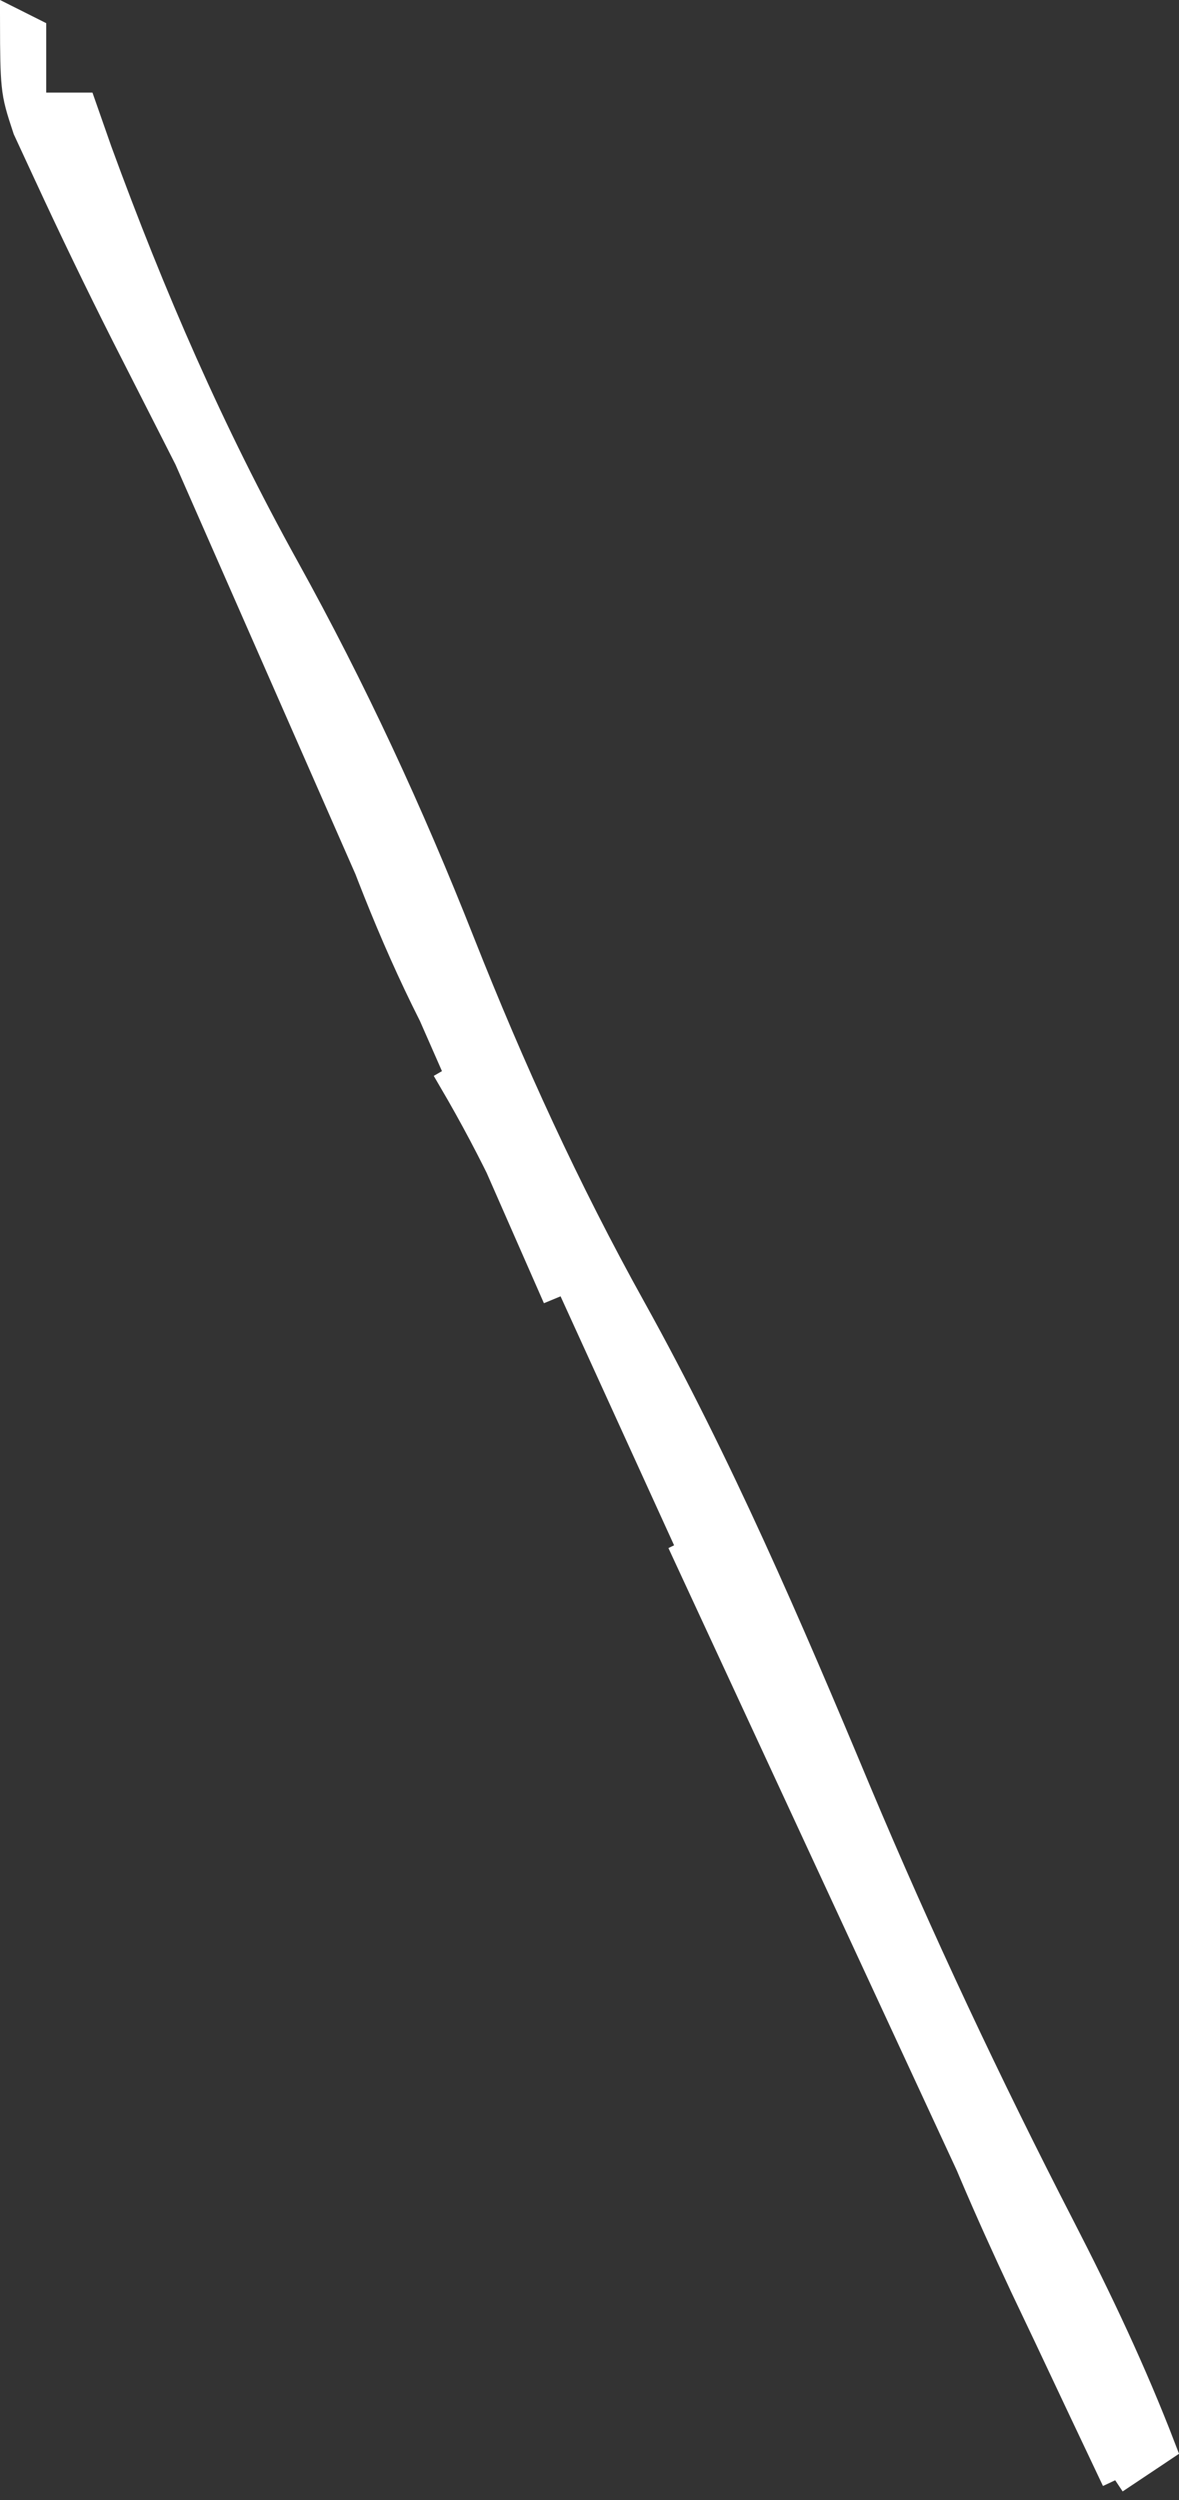<?xml version="1.0" encoding="UTF-8"?> <svg xmlns="http://www.w3.org/2000/svg" viewBox="0 0 43.714 92.625" fill="none"><rect x="0" y="0" width="43.714" height="92.625" fill="#333333" stroke="none"/><path d="M1.214 3.931V3.431V3.425V3.42V3.415V3.41V3.405V3.4V3.395V3.39V3.384V3.379V3.374V3.369V3.364V3.359V3.354V3.349V3.344V3.338V3.333V3.328V3.323V3.318V3.313V3.308V3.303V3.297V3.292V3.287V3.282V3.277V3.272V3.267V3.262V3.257V3.252V3.246V3.241V3.236V3.231V3.226V3.221V3.216V3.211V3.206V3.2V3.195V3.19V3.185V3.18V3.175V3.17V3.165V3.16V3.155V3.149V3.144V3.139V3.134V3.129V3.124V3.119V3.114V3.109V3.104V3.099V3.093V3.088V3.083V3.078V3.073V3.068V3.063V3.058V3.053V3.048V3.043V3.038V3.032V3.027V3.022V3.017V3.012V3.007V3.002V2.997V2.992V2.987V2.982V2.977V2.971V2.966V2.961V2.956V2.951V2.946V2.941V2.936V2.931V2.926V2.921V2.916V2.911V2.906V2.9V2.895V2.89V2.885V2.88V2.875V2.87V2.865V2.86V2.855V2.85V2.845V2.84V2.835V2.83V2.824V2.819V2.814V2.809V2.804V2.799V2.794V2.789V2.784V2.779V2.774V2.769V2.764V2.759V2.754V2.749V2.743V2.738V2.733V2.728V2.723V2.718V2.713V2.708V2.703V2.698V2.693V2.688V2.683V2.678V2.673V2.668V2.663V2.658V2.653V2.647V2.642V2.637V2.632V2.627V2.622V2.617V2.612V2.607V2.602V2.597V2.592V2.587V2.582V2.577V2.572V2.567V2.562V2.557V2.552V2.547V2.542V2.537V2.531V2.526V2.521V2.516V2.511V2.506V2.501V2.496V2.491V2.486V2.481V2.476V2.471V2.466V2.461V2.456V2.451V2.446V2.441V2.436V2.431V2.426V2.421V2.416V2.411V2.406V2.401V2.396V2.391V2.385V2.38V2.375V2.37V2.365V2.36V2.355V2.35V2.345V2.34V2.335V2.33V2.325V2.32V2.315V2.31V2.305V2.3V2.295V2.29V2.285V2.28V2.275V2.27V2.265V2.26V2.255V2.25V2.245V2.24V2.235V2.23V2.225V2.22V2.215V2.21V2.205V2.2V2.195V2.19V2.185V2.18V2.175V2.17V2.165V2.16V2.155V2.149V2.144V2.139V2.134V2.129V2.124V2.119V2.114V2.109V2.104V2.099V2.094V2.089V2.084V2.079V2.074V2.069V2.064V2.059V2.054V2.049V2.044V2.039V2.034V2.029V2.024V2.019V2.014V2.009V2.004V1.999V1.994V1.989V1.984V1.979V1.974V1.969V1.964V1.959V1.954V1.949V1.944V1.939V1.934V1.929V1.924V1.919V1.914V1.909V1.904V1.899V1.894V1.889V1.884V1.879V1.874V1.869V1.864V1.859V1.854V1.849V1.844V1.839V1.834V1.829V1.824V1.819V1.814V1.809V1.804V1.799V1.794V1.789V1.784V1.779V1.774V1.769V1.764V1.759V1.754V1.749V1.744V1.739V1.734V1.729V1.724V1.719V1.714V1.709V1.704V1.699V1.694V1.689V1.684V1.679V1.674V1.669V1.664V1.659V1.654V1.649V1.644V1.639V1.634V1.629V1.624V1.619V1.615V1.61V1.605V1.6V1.595V1.59V1.585V1.58V1.575V1.57V1.565V1.56V1.555V1.55V1.545V1.54V1.535V1.53V1.525V1.52V1.515V1.51V1.505V1.5V1.495V1.49V1.485V1.48V1.475V1.47V1.465V1.46V1.455V1.45V1.445V1.44V1.435V1.43V1.425V1.42V1.415V1.41V1.405V1.4V1.395V1.39V1.385V1.38V1.375V1.37V1.365V1.36V1.355V1.35V1.345V1.34V1.335V1.33V1.325V1.32V1.315V1.311V1.306V1.301V1.296V1.291V1.286V1.281V1.276V1.271V1.266V1.261V1.256V1.251V1.246V1.241V1.236V1.231V1.226V1.221V1.216V1.211V1.206V1.201V1.196V1.191V1.186V1.181V1.176V1.171V1.167L0.5 0.809C0.502 2.004 0.511 2.655 0.561 3.143C0.618 3.697 0.726 4.033 0.975 4.787L1.739 6.436L1.74 6.437C2.672 8.456 3.638 10.455 4.641 12.441C5.211 13.561 5.781 14.681 6.351 15.801L6.351 15.801L7.249 17.569C9.428 21.855 11.382 26.122 13.058 30.648L13.059 30.649C14.243 33.877 15.495 36.832 17.2 39.79C17.2 39.79 17.201 39.791 17.201 39.791L16.768 40.041C18.302 42.661 19.524 45.25 20.625 48.081L1.214 3.931ZM1.214 3.931H1.714H1.718H1.721H1.724H1.728H1.731H1.734H1.737H1.741H1.744H1.747H1.751H1.754H1.757H1.761H1.764H1.767H1.771H1.774H1.777H1.781H1.784H1.787H1.791H1.794H1.797H1.8H1.804H1.807H1.81H1.814H1.817H1.82H1.824H1.827H1.83H1.834H1.837H1.84H1.844H1.847H1.85H1.854H1.857H1.86H1.863H1.867H1.87H1.873H1.877H1.88H1.883H1.887H1.89H1.893H1.897H1.9H1.903H1.907H1.91H1.913H1.917H1.92H1.923H1.926H1.93H1.933H1.936H1.94H1.943H1.946H1.95H1.953H1.956H1.96H1.963H1.966H1.97H1.973H1.976H1.98H1.983H1.986H1.989H1.993H1.996H1.999H2.003H2.006H2.009H2.013H2.016H2.019H2.023H2.026H2.029H2.033H2.036H2.039H2.043H2.046H2.049H2.053H2.056H2.059H2.062H2.066H2.069H2.072H2.076H2.079H2.082H2.086H2.089H2.092H2.096H2.099H2.102H2.106H2.109H2.112H2.116H2.119H2.122H2.126H2.129H2.132H2.136H2.139H2.142H2.145H2.149H2.152H2.155H2.159H2.162H2.165H2.169H2.172H2.175H2.179H2.182H2.185H2.189H2.192H2.195H2.199H2.202H2.205H2.209H2.212H2.215H2.219H2.222H2.225H2.229H2.232H2.235H2.239H2.242H2.245H2.248H2.252H2.255H2.258H2.262H2.265H2.268H2.272H2.275H2.278H2.282H2.285H2.288H2.292H2.295H2.298H2.302H2.305H2.308H2.312H2.315H2.318H2.322H2.325H2.328H2.332H2.335H2.338H2.342H2.345H2.348H2.352H2.355H2.358H2.362H2.365H2.368H2.372H2.375H2.378H2.382H2.385H2.388H2.392H2.395H2.398H2.402H2.405H2.408H2.412H2.415H2.418H2.422H2.425H2.428H2.432H2.435H2.438H2.442H2.445H2.448H2.452H2.455H2.458H2.462H2.465H2.468H2.472H2.475H2.478H2.482H2.485H2.488H2.492H2.495H2.498H2.502H2.505H2.508H2.512H2.515H2.518H2.522H2.525H2.528H2.532H2.535H2.538H2.542H2.545H2.548H2.552H2.555H2.558H2.562H2.565H2.568H2.572H2.575H2.578H2.582H2.585H2.588H2.592H2.595H2.598H2.602H2.605H2.608H2.612H2.615H2.618H2.622H2.625H2.629H2.632H2.635H2.639H2.642H2.645H2.649H2.652H2.655H2.659H2.662H2.665H2.669H2.672H2.675H2.679H2.682H2.685H2.689H2.692H2.695H2.699H2.702H2.705H2.709H2.712H2.716H2.719H2.722H2.726H2.729H2.732H2.736H2.739H2.742H2.746H2.749H2.752H2.756H2.759H2.762H2.766H2.769H2.772H2.776H2.779H2.783H2.786H2.789H2.793H2.796H2.799H2.803H2.806H2.809H2.813H2.816H2.819H2.823H2.826H2.83H2.833H2.836H2.84H2.843H2.846H2.85H2.853H2.856H2.86H2.863H2.866H2.87H2.873H2.877H2.88H2.883H2.887H2.89H2.893H2.897H2.9H2.903H2.907H2.91H2.914H2.917H2.92H2.924H2.927H2.93H2.934H2.937H2.94H2.944H2.947H2.951H2.954H2.957H2.961H2.964H2.967H2.971H2.974H2.978H2.981H2.984H2.988H2.991H2.994H2.998H3.001H3.004H3.008H3.011H3.015H3.018H3.021H3.025H3.028H3.031H3.035H3.038H3.042H3.045H3.048H3.052H3.055H3.058H3.062H3.065H3.069H3.072H3.074L3.653 5.583L3.653 5.583L3.655 5.589C5.63 10.989 7.81 16.01 10.598 21.04C13.101 25.559 15.208 30.109 17.106 34.918L17.106 34.918C18.963 39.612 20.998 44.067 23.456 48.485C26.662 54.259 29.235 60.231 31.792 66.347L31.792 66.348C34.108 71.852 36.625 77.205 39.359 82.51C40.752 85.213 42.022 87.895 43.105 90.715L41.347 91.888M1.214 3.931L41.347 91.888M41.347 91.888C40.48 90.063 39.617 88.236 38.756 86.408L38.755 86.407L37.954 84.724C37.954 84.723 37.954 84.723 37.954 84.723C36.625 81.897 35.4 79.086 34.341 76.16L34.34 76.158C33.024 72.559 31.374 69.192 29.642 65.811C29.641 65.811 29.641 65.81 29.641 65.81L27.905 62.382L27.904 62.381C27.017 60.634 26.128 58.888 25.237 57.143L41.347 91.888Z" fill="white" stroke="white"></path></svg> 